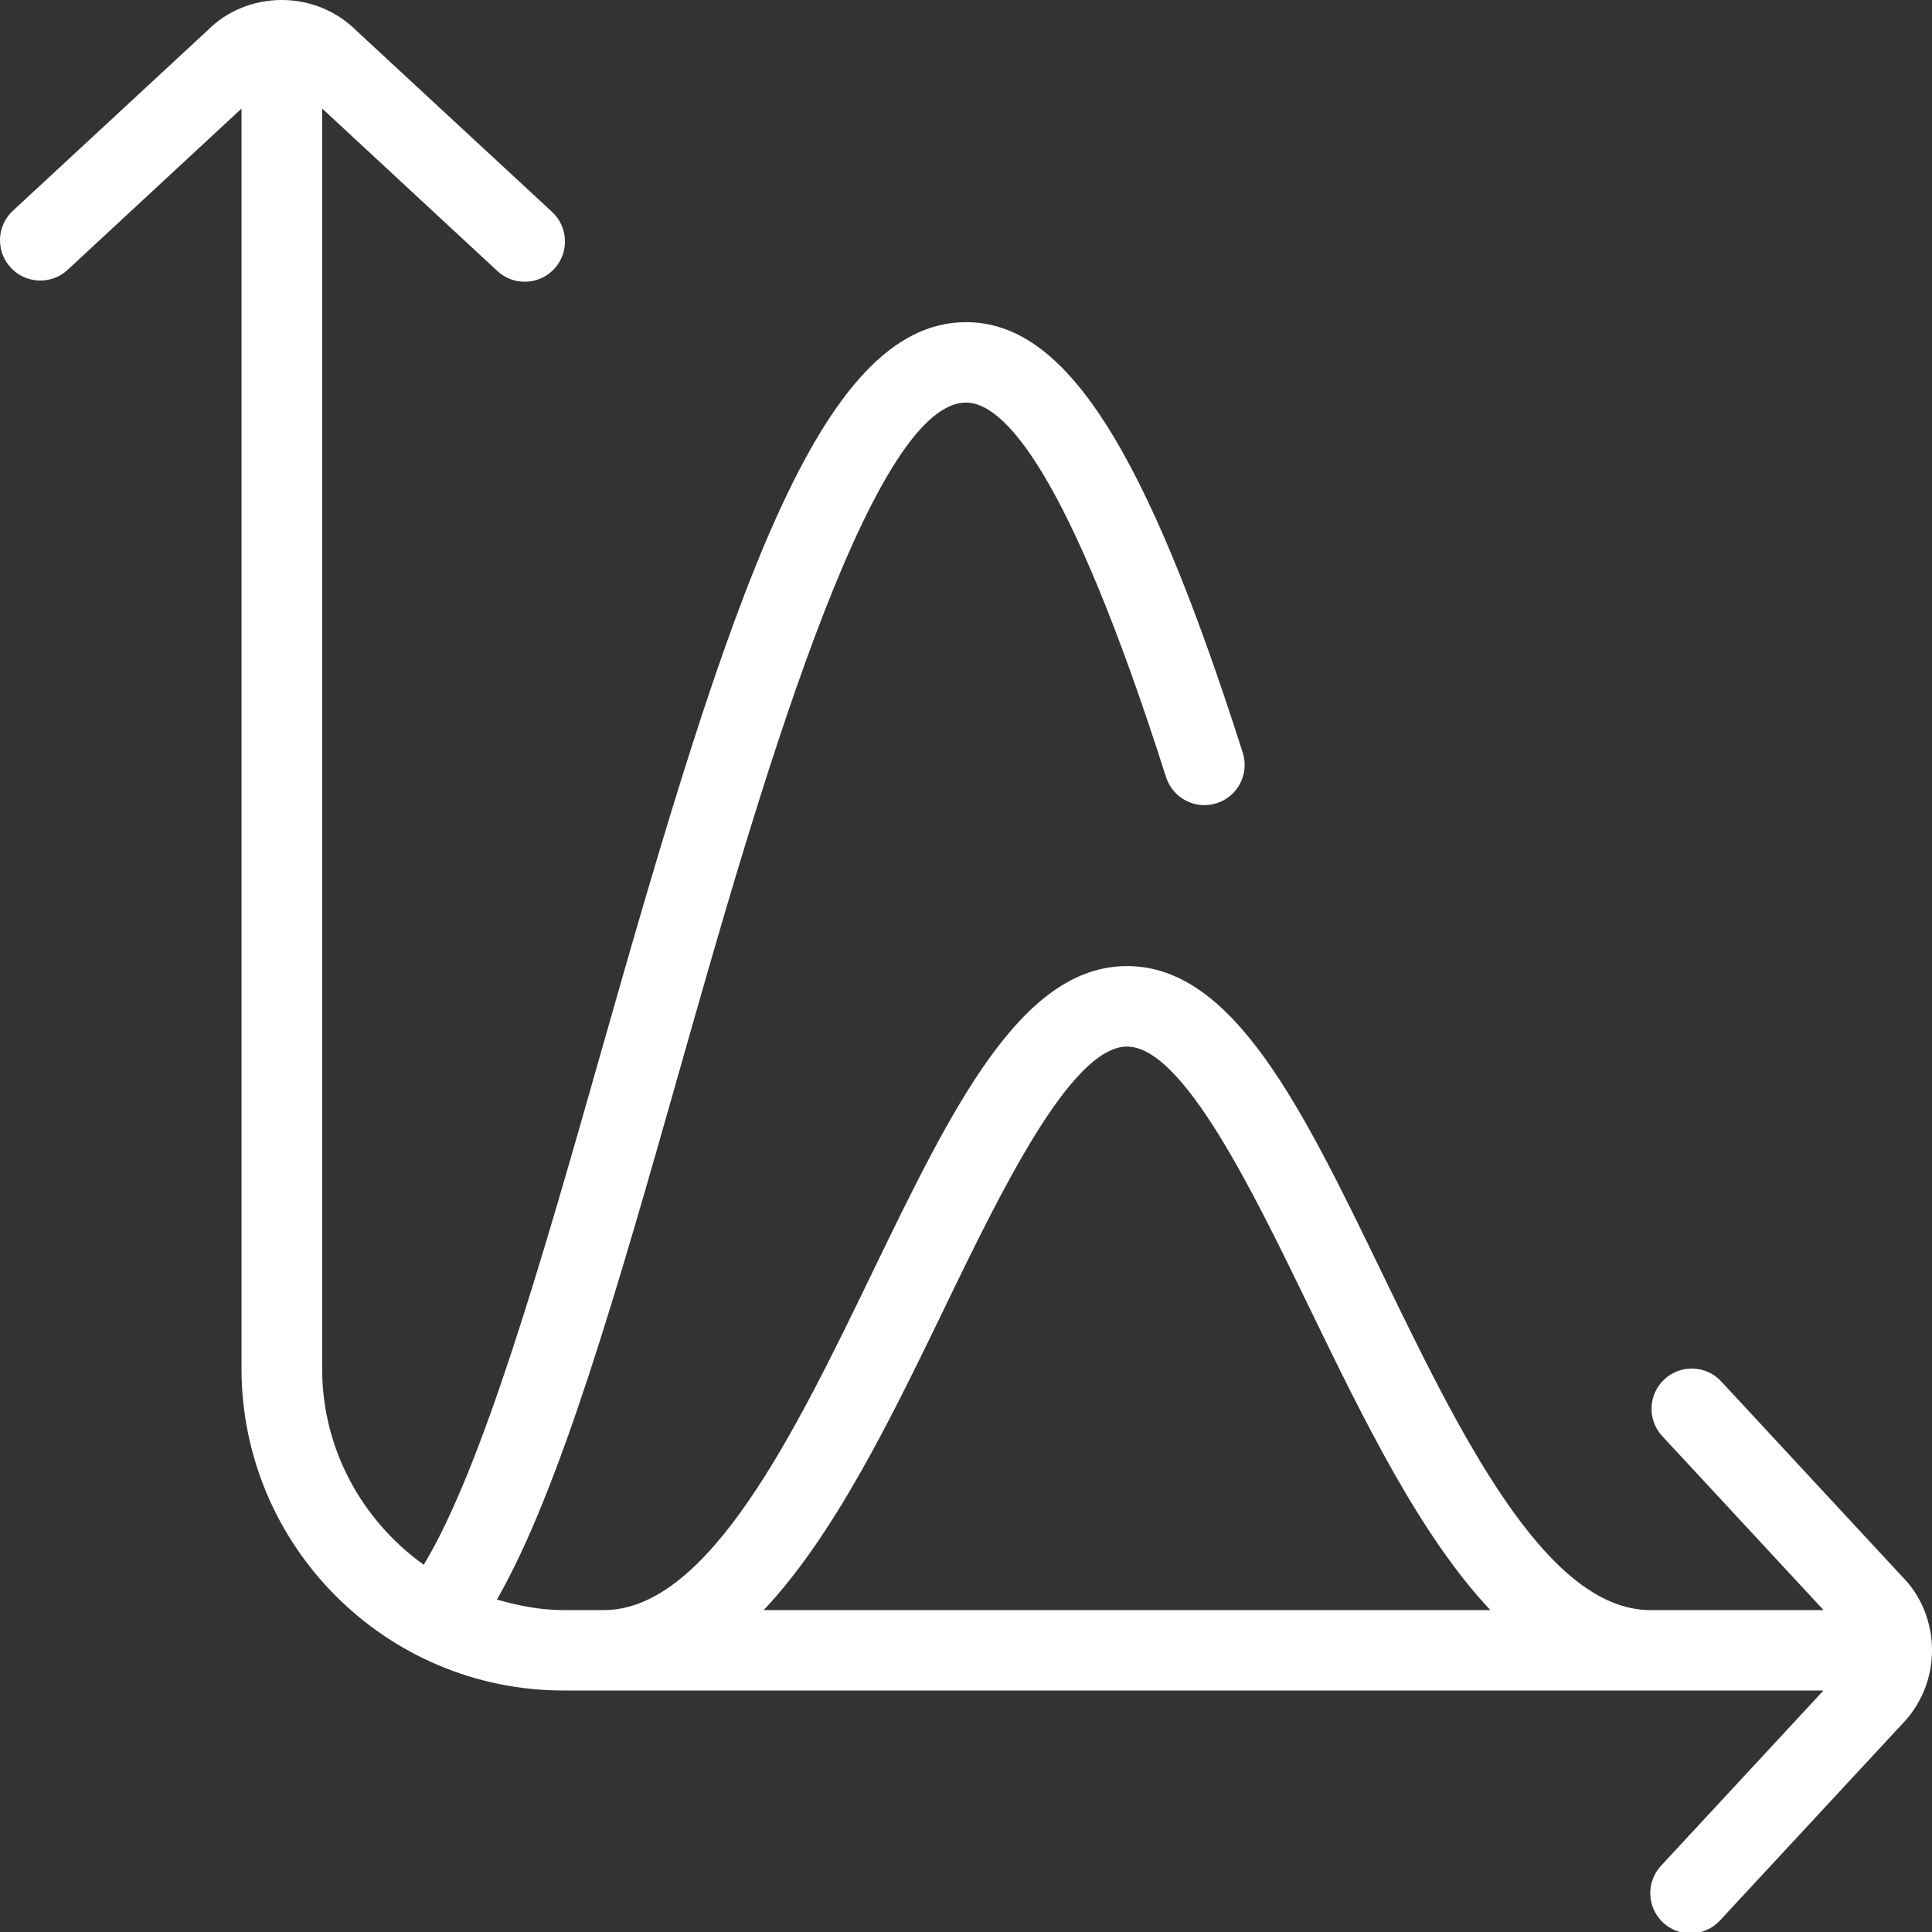 <?xml version="1.0" encoding="utf-8"?>
<!-- Generator: Adobe Illustrator 16.0.0, SVG Export Plug-In . SVG Version: 6.00 Build 0)  -->
<!DOCTYPE svg PUBLIC "-//W3C//DTD SVG 1.1//EN" "http://www.w3.org/Graphics/SVG/1.1/DTD/svg11.dtd">
<svg version="1.1" id="Layer_1" xmlns="http://www.w3.org/2000/svg" xmlns:xlink="http://www.w3.org/1999/xlink" x="0px" y="0px"
	 width="512px" height="512px" viewBox="0 0 512 512" enable-background="new 0 0 512 512" xml:space="preserve">
<rect x="0" y="0" width="512" height="512" fill="#333333" stroke="none"/>
<path fill="#FFFFFF" d="M504.021,417.729l-47.872-51.627c-4.011-4.352-10.773-4.565-15.062-0.576
	c-4.31,4.011-4.587,10.752-0.555,15.082l42.73,46.081h-45.909c-27.84,0-50.837-47.488-71.125-89.388
	c-21.12-43.605-39.36-81.279-67.541-81.279c-28.182,0-46.422,37.674-67.542,81.279c-20.288,41.899-43.285,89.388-71.125,89.388
	h-10.667c-6.165,0-12.01-1.152-17.664-2.795c16.747-29.12,32.128-82.987,48.298-139.904
	c20.032-70.613,50.347-177.301,76.032-177.301c9.749,0,26.858,17.216,52.992,99.243c1.813,5.589,7.701,8.725,13.418,6.933
	c5.611-1.792,8.704-7.787,6.912-13.397c-25.834-81.045-47.082-114.091-73.322-114.091c-38.998,0-62.507,72.854-96.555,192.811
	c-15.531,54.677-31.531,110.656-47.168,136.491c-16.235-11.627-26.923-30.528-26.923-51.969V28.757l46.443,43.072
	c2.048,1.899,4.65,2.837,7.253,2.837c2.858,0,5.738-1.152,7.808-3.413c4.011-4.31,3.755-11.072-0.555-15.083L94.592,8.256
	C89.28,2.923,82.197,0,74.667,0l0,0c-7.53,0-14.592,2.944-19.584,7.979L3.414,55.851c-4.31,4.011-4.587,10.752-0.555,15.083
	c3.989,4.331,10.794,4.565,15.061,0.576L64,28.779v333.887C64,409.729,102.272,448,149.333,448h333.909l-43.05,46.442
	c-4.011,4.31-3.755,11.072,0.555,15.083c2.048,1.898,4.65,2.837,7.253,2.837c2.858,0,5.738-1.151,7.808-3.413l47.937-51.69
	c5.312-5.333,8.256-12.395,8.256-19.926C512,429.803,509.056,422.741,504.021,417.729L504.021,417.729z M250.304,346.603
	c14.955-30.848,33.536-69.248,48.363-69.248c14.826,0,33.387,38.4,48.362,69.248c14.55,30.017,29.44,60.459,47.936,80.086H202.389
	c18.496-19.627,33.408-50.048,47.936-80.086H250.304z"/>
</svg>
